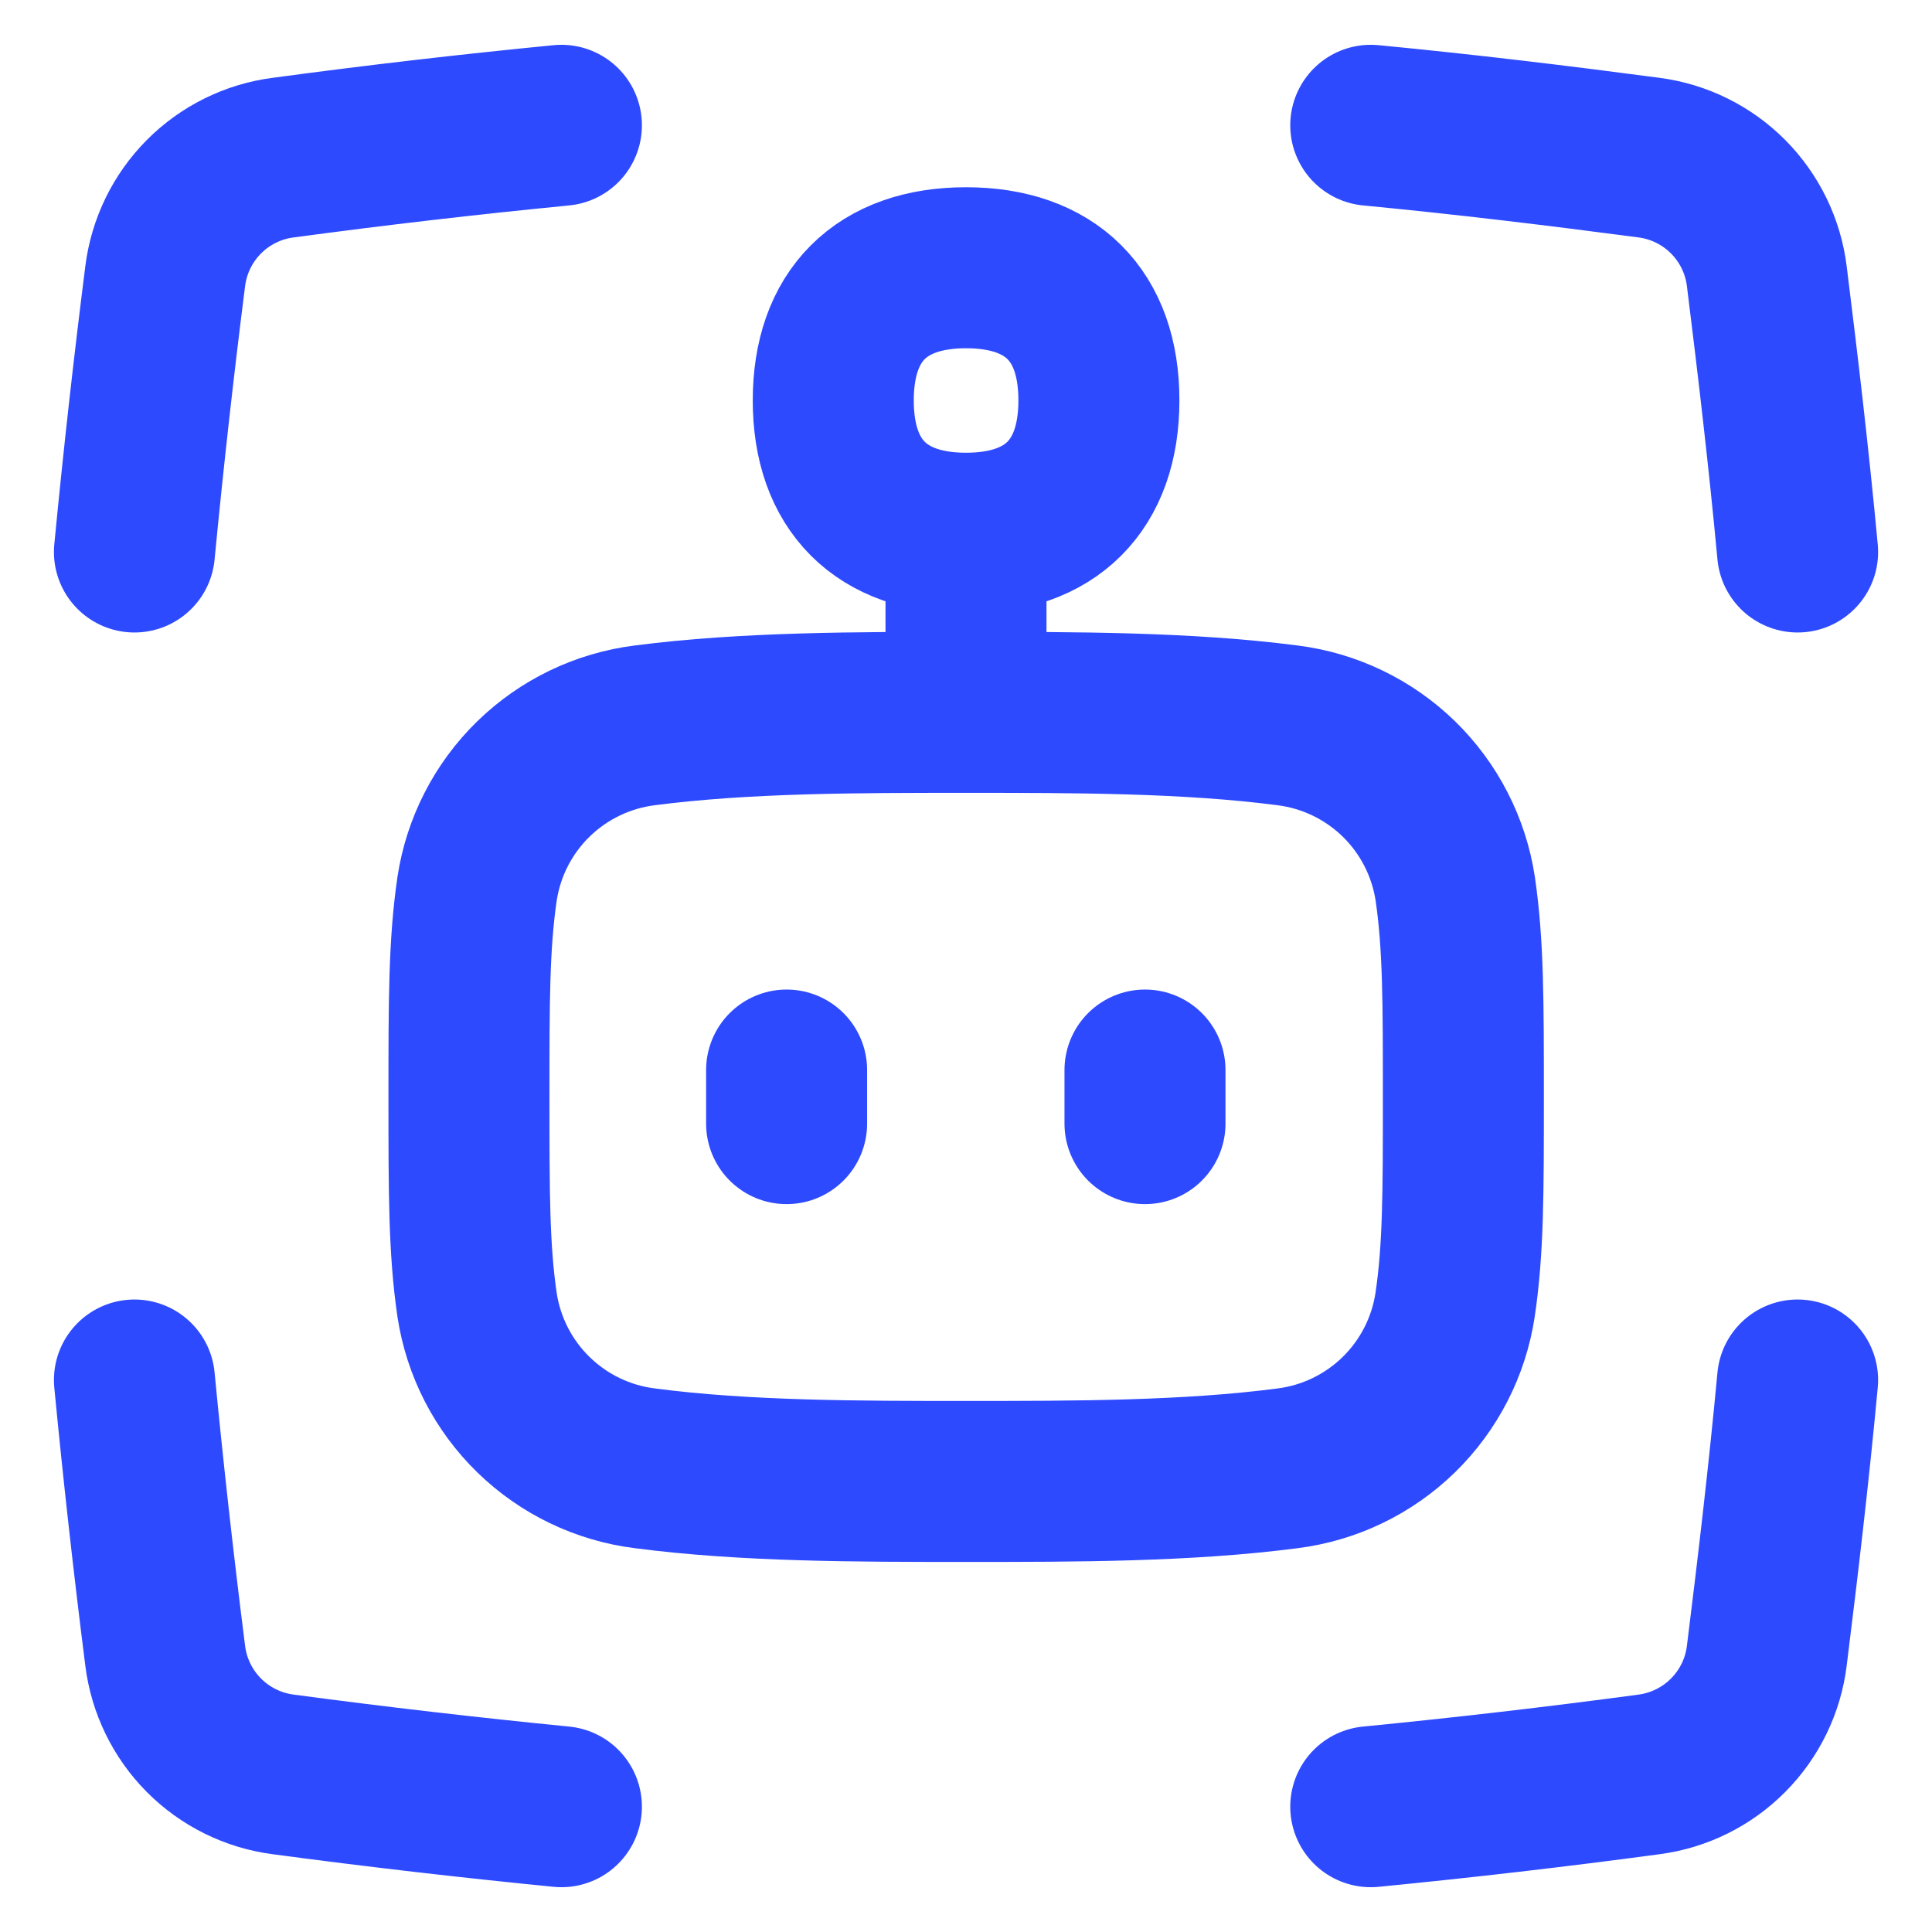 <svg width="48" height="48" viewBox="0 0 48 48" fill="none" xmlns="http://www.w3.org/2000/svg">
<path d="M34.056 44.887C36.365 44.661 38.669 44.394 40.968 44.085C41.715 43.987 42.407 43.644 42.937 43.109C43.467 42.575 43.805 41.88 43.896 41.133C44.171 38.928 44.442 36.634 44.661 34.286M13.948 3.113C11.639 3.339 9.335 3.606 7.036 3.916C6.289 4.012 5.596 4.355 5.066 4.888C4.535 5.422 4.197 6.117 4.104 6.864C3.815 9.144 3.56 11.427 3.34 13.714M34.056 3.113C36.422 3.34 38.736 3.621 40.968 3.916C41.714 4.013 42.406 4.356 42.936 4.889C43.466 5.423 43.804 6.118 43.896 6.864C44.171 9.072 44.442 11.366 44.661 13.714M13.948 44.887C11.639 44.659 9.335 44.392 7.036 44.085C6.289 43.988 5.596 43.645 5.065 43.111C4.534 42.576 4.196 41.88 4.104 41.133C3.815 38.854 3.56 36.572 3.34 34.286M24 17.698V13.293M24 17.698C26.699 17.698 29.5 17.698 31.986 18.021C33.028 18.151 33.999 18.618 34.752 19.35C35.504 20.083 35.997 21.042 36.155 22.08C36.357 23.462 36.357 24.864 36.357 27.25C36.357 29.64 36.357 31.042 36.151 32.421C35.994 33.458 35.502 34.416 34.751 35.149C34 35.881 33.03 36.349 31.989 36.48C29.503 36.806 26.702 36.806 24.004 36.806C21.309 36.806 18.508 36.806 16.022 36.48C14.98 36.35 14.008 35.883 13.256 35.15C12.503 34.418 12.011 33.459 11.853 32.421C11.651 31.042 11.651 29.64 11.651 27.25C11.651 24.861 11.651 23.462 11.853 22.08C12.011 21.042 12.503 20.083 13.256 19.35C14.008 18.618 14.98 18.151 16.022 18.021C18.508 17.698 21.306 17.698 24 17.698ZM28.447 27.916V26.585M19.543 27.916V26.585M24 13.248C26.112 13.248 27.302 12.058 27.302 9.946C27.302 7.834 26.112 6.652 24 6.652C21.888 6.652 20.702 7.841 20.702 9.95C20.702 12.058 21.892 13.248 24 13.248Z" stroke="#2E4AFF" stroke-width="4" stroke-linecap="round" stroke-linejoin="round"/>
</svg>

